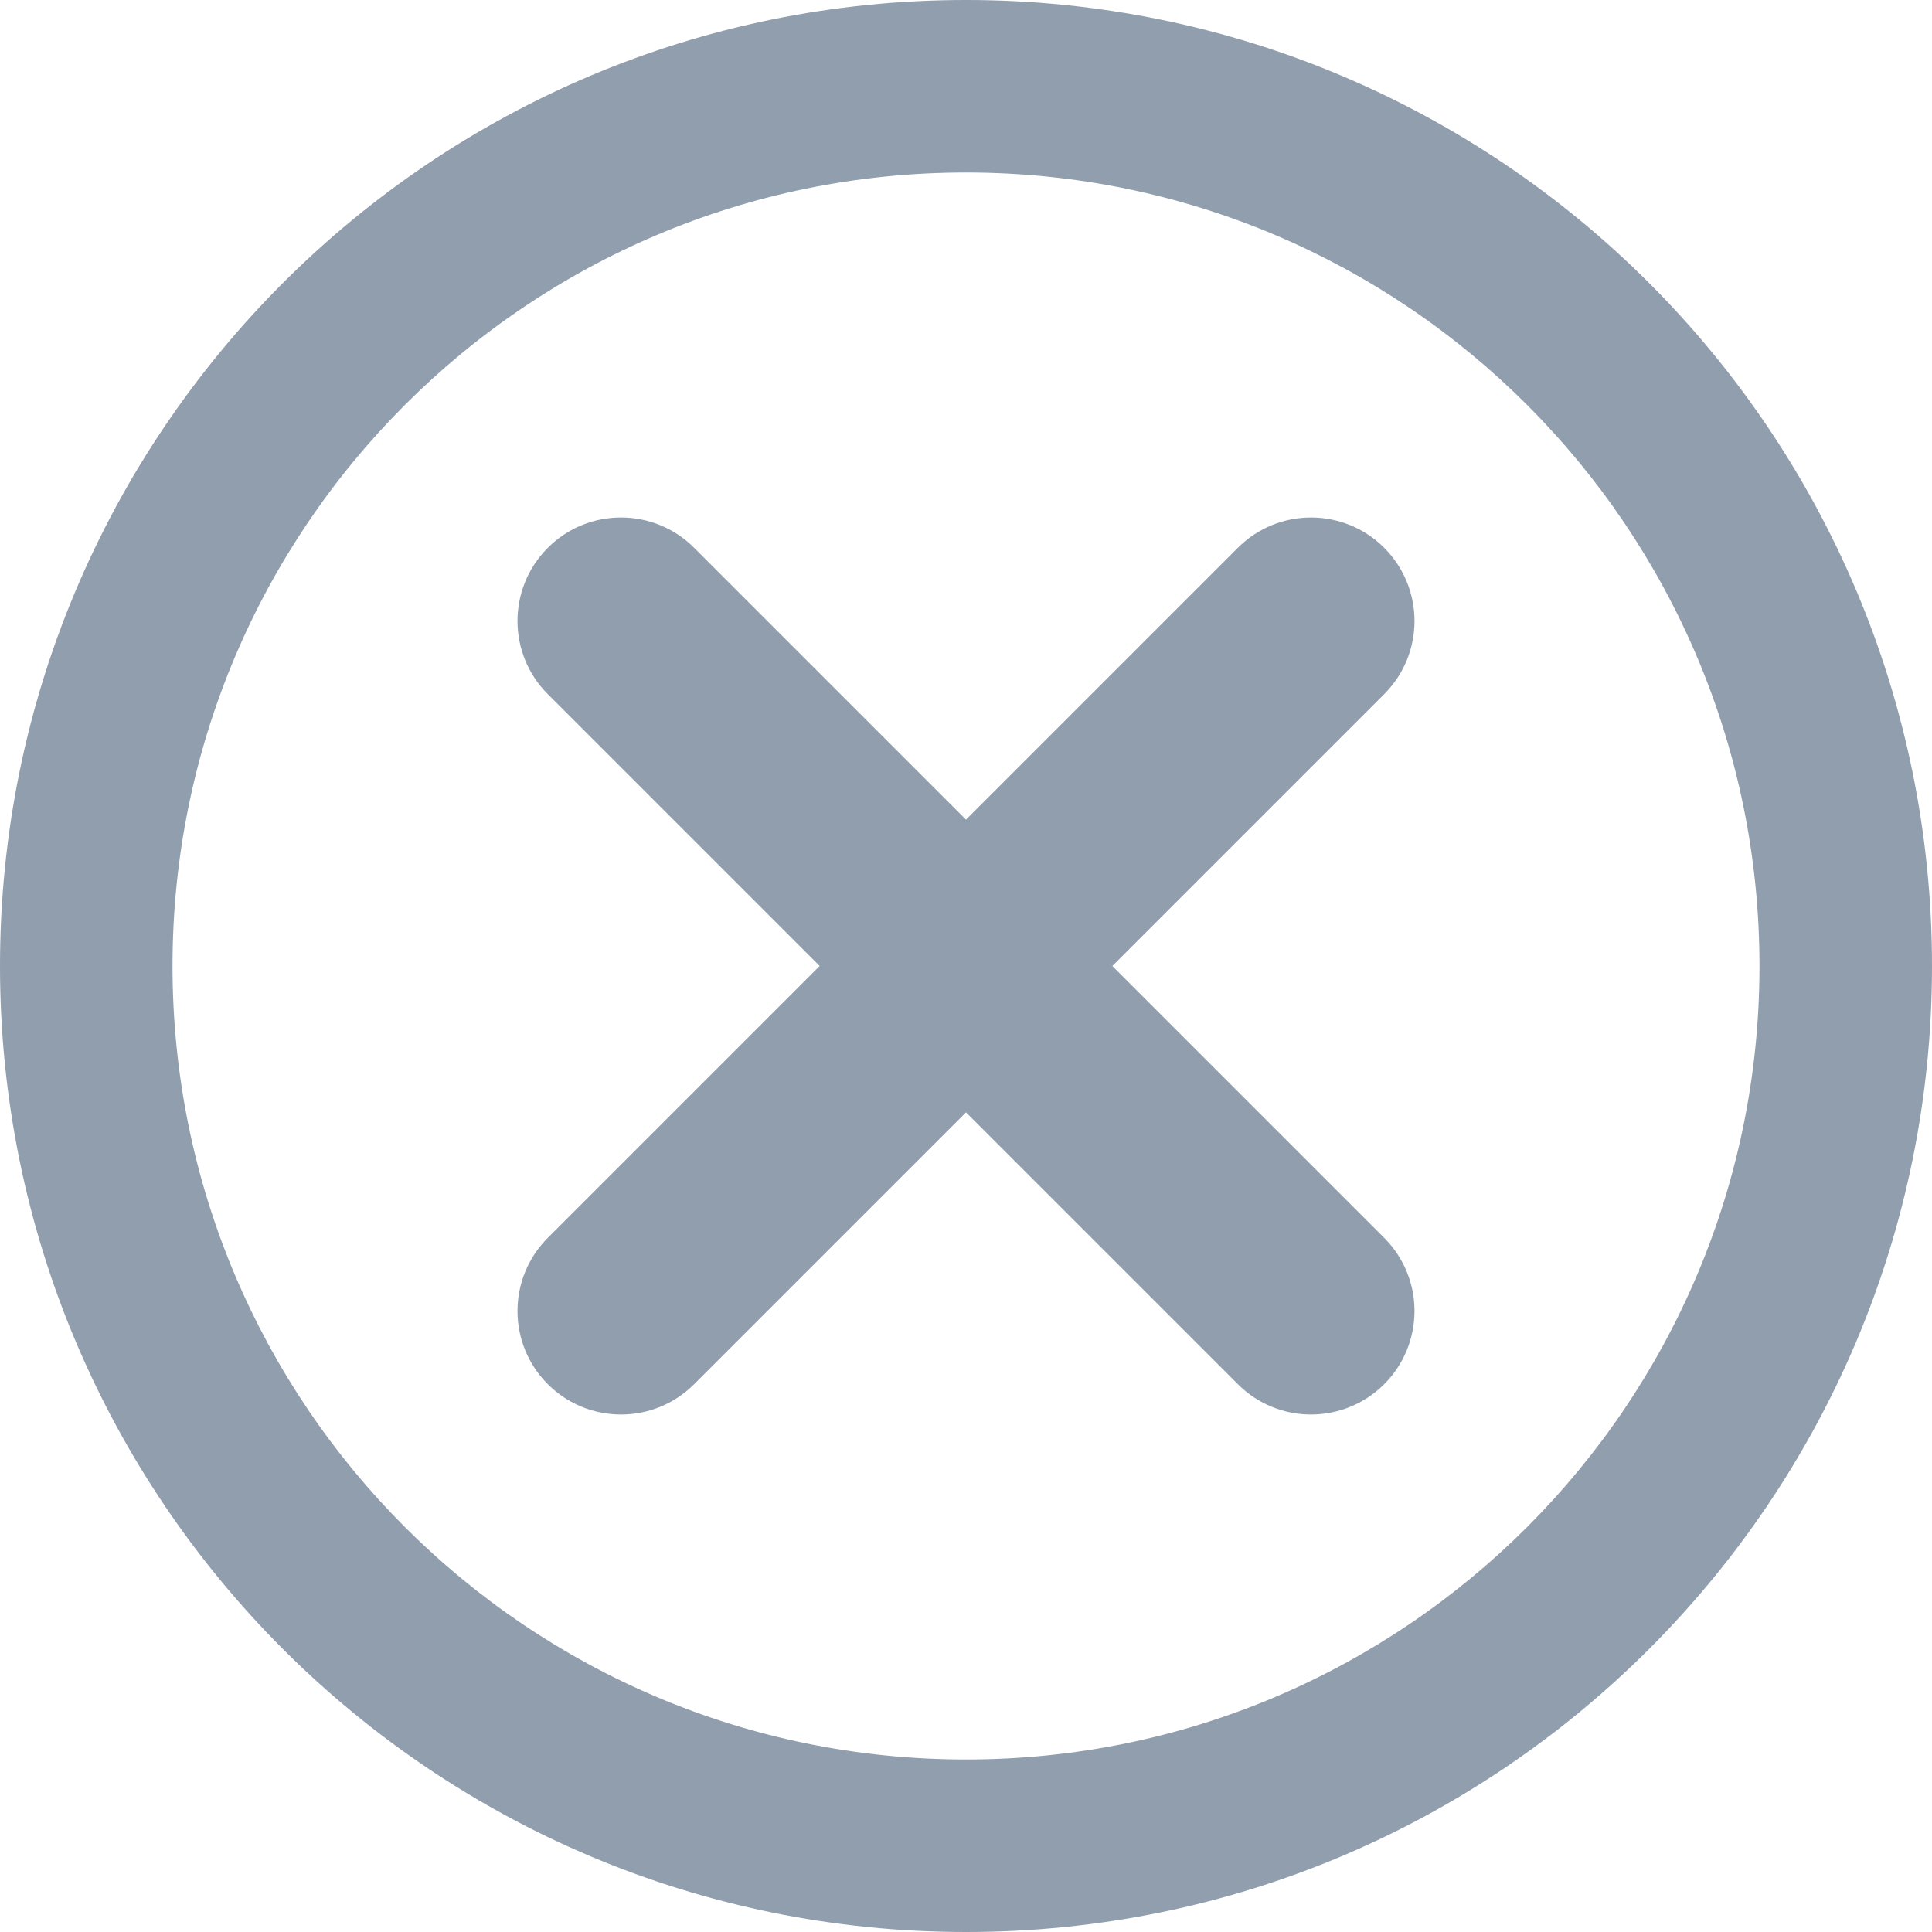 <svg xmlns="http://www.w3.org/2000/svg" fill="none" viewBox="0 0 24 24" id="Delete-Circle--Streamline-Core-Remix" height="24" width="24">
  <desc>
    Delete Circle Streamline Icon: https://streamlinehq.com
  </desc>
  <g id="Interface Essential/Add Remove Delete/delete-circle--button-delete-remove-add-circle-buttons-cross-x-mathematics-multiply-math">
    <path id="Union" fill="#919eae" fill-rule="evenodd" d="M2.143 12c0 -5.444 4.413 -9.857 9.857 -9.857 5.444 0 9.857 4.413 9.857 9.857 0 5.444 -4.413 9.857 -9.857 9.857 -5.444 0 -9.857 -4.413 -9.857 -9.857ZM12 0C5.373 0 0 5.373 0 12c0 6.627 5.373 12 12 12 6.627 0 12 -5.373 12 -12 0 -6.627 -5.373 -12 -12 -12Zm5.195 6.805c0.502 0.502 0.502 1.316 0 1.818L13.818 12l3.377 3.377c0.502 0.502 0.502 1.316 0 1.818 -0.502 0.502 -1.316 0.502 -1.818 0L12 13.818 8.623 17.195c-0.502 0.502 -1.316 0.502 -1.818 0 -0.502 -0.502 -0.502 -1.316 0 -1.818L10.182 12 6.805 8.623c-0.502 -0.502 -0.502 -1.316 0 -1.818s1.316 -0.502 1.818 0L12 10.182l3.377 -3.377c0.502 -0.502 1.316 -0.502 1.818 0Z" clip-rule="evenodd" stroke-width="1.714"></path>
  </g>
</svg>